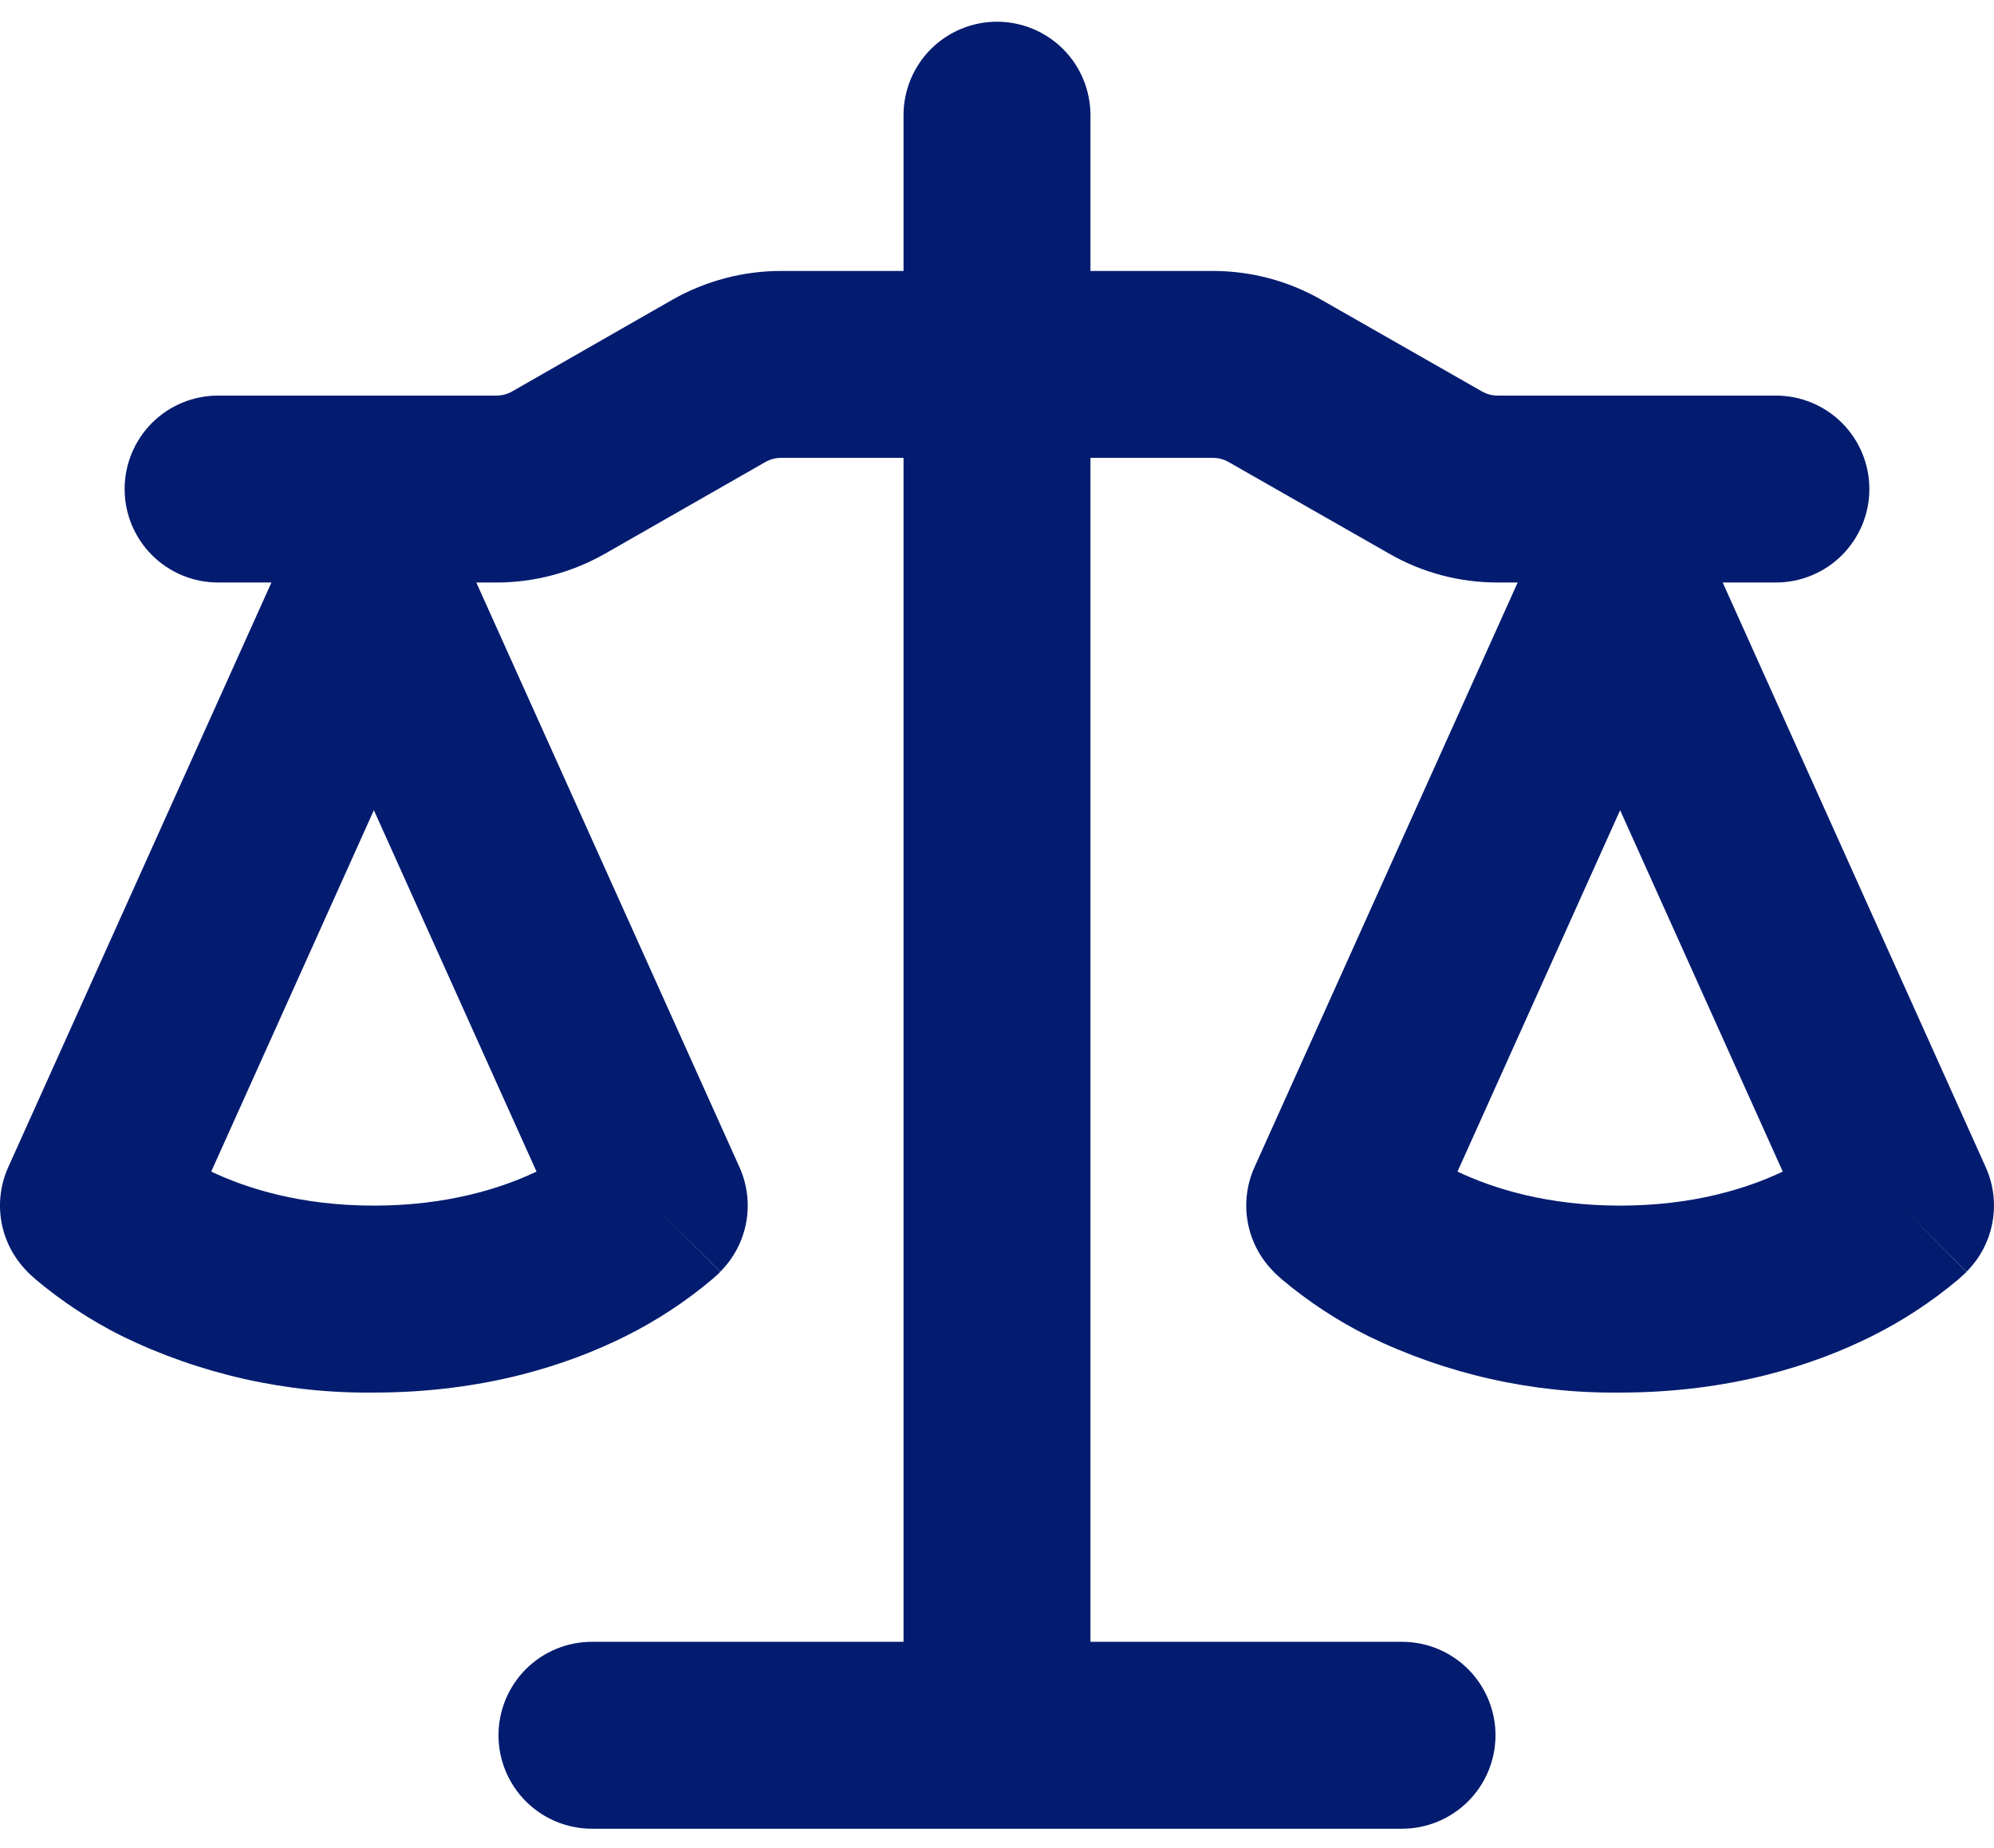<?xml version="1.0" encoding="UTF-8"?>
<svg xmlns="http://www.w3.org/2000/svg" width="82" height="76" viewBox="0 0 82 76" fill="none">
  <path fill-rule="evenodd" clip-rule="evenodd" d="M44.843 4.736C44.843 3.717 44.438 2.739 43.718 2.018C42.997 1.298 42.019 0.893 41 0.893C39.98 0.893 39.002 1.298 38.282 2.018C37.561 2.739 37.156 3.717 37.156 4.736V11.143H32.113C30.55 11.143 29.017 11.553 27.659 12.321L21.058 16.099C20.863 16.21 20.642 16.268 20.418 16.268H8.968C7.949 16.268 6.971 16.672 6.25 17.393C5.53 18.114 5.125 19.092 5.125 20.111C5.125 21.131 5.53 22.108 6.25 22.829C6.971 23.55 7.949 23.955 8.968 23.955H11.162L0.338 48.002C0.018 48.713 -0.078 49.505 0.063 50.272C0.204 51.039 0.575 51.745 1.127 52.296L3.843 49.58L1.127 52.296V52.301L1.137 52.312L1.148 52.322L1.178 52.353L1.26 52.43L1.491 52.635C2.569 53.538 3.749 54.312 5.007 54.941C8.234 56.514 11.784 57.311 15.375 57.268C19.885 57.268 23.349 56.14 25.742 54.941C27 54.312 28.18 53.538 29.258 52.635L29.489 52.43L29.571 52.353L29.602 52.322L29.612 52.312L29.617 52.301L26.906 49.58L29.622 52.296C30.174 51.745 30.545 51.039 30.686 50.272C30.827 49.505 30.731 48.713 30.411 48.002L19.587 23.955H20.418C21.981 23.955 23.513 23.545 24.871 22.776L31.477 18.999C31.671 18.889 31.89 18.83 32.113 18.83H37.156V67.518H24.343C23.324 67.518 22.346 67.922 21.625 68.643C20.905 69.364 20.5 70.342 20.5 71.361C20.5 72.381 20.905 73.358 21.625 74.079C22.346 74.8 23.324 75.205 24.343 75.205H57.656C58.675 75.205 59.653 74.8 60.374 74.079C61.095 73.358 61.5 72.381 61.5 71.361C61.5 70.342 61.095 69.364 60.374 68.643C59.653 67.922 58.675 67.518 57.656 67.518H44.843V18.83H49.886C50.109 18.83 50.328 18.889 50.522 18.999L57.133 22.771C58.486 23.55 60.019 23.955 61.582 23.955H62.412L51.588 48.002C51.268 48.713 51.172 49.505 51.313 50.272C51.454 51.039 51.825 51.745 52.377 52.296L55.093 49.58L52.377 52.296V52.301L52.387 52.312L52.398 52.322L52.428 52.353L52.51 52.43L52.741 52.635C53.819 53.538 54.999 54.312 56.257 54.941C59.484 56.514 63.035 57.311 66.625 57.268C71.135 57.268 74.599 56.14 76.993 54.941C78.251 54.312 79.43 53.538 80.508 52.635L80.739 52.43L80.79 52.378L80.821 52.353L80.852 52.322L80.862 52.312L80.867 52.301L78.156 49.58L80.872 52.296C81.424 51.745 81.795 51.039 81.936 50.272C82.077 49.505 81.981 48.713 81.661 48.002L70.843 23.955H73.031C74.05 23.955 75.028 23.55 75.749 22.829C76.47 22.108 76.875 21.131 76.875 20.111C76.875 19.092 76.47 18.114 75.749 17.393C75.028 16.672 74.05 16.268 73.031 16.268H61.582C61.359 16.267 61.14 16.209 60.946 16.099L54.335 12.326C52.982 11.552 51.45 11.144 49.892 11.143H44.843V4.736ZM8.686 48.181C10.147 48.873 12.366 49.58 15.375 49.58C18.383 49.58 20.602 48.873 22.063 48.181L15.375 33.319L8.686 48.181ZM59.937 48.181C61.397 48.873 63.616 49.58 66.625 49.58C69.633 49.58 71.852 48.873 73.313 48.181L66.625 33.319L59.937 48.181Z" fill="#031C70"></path>
</svg>

